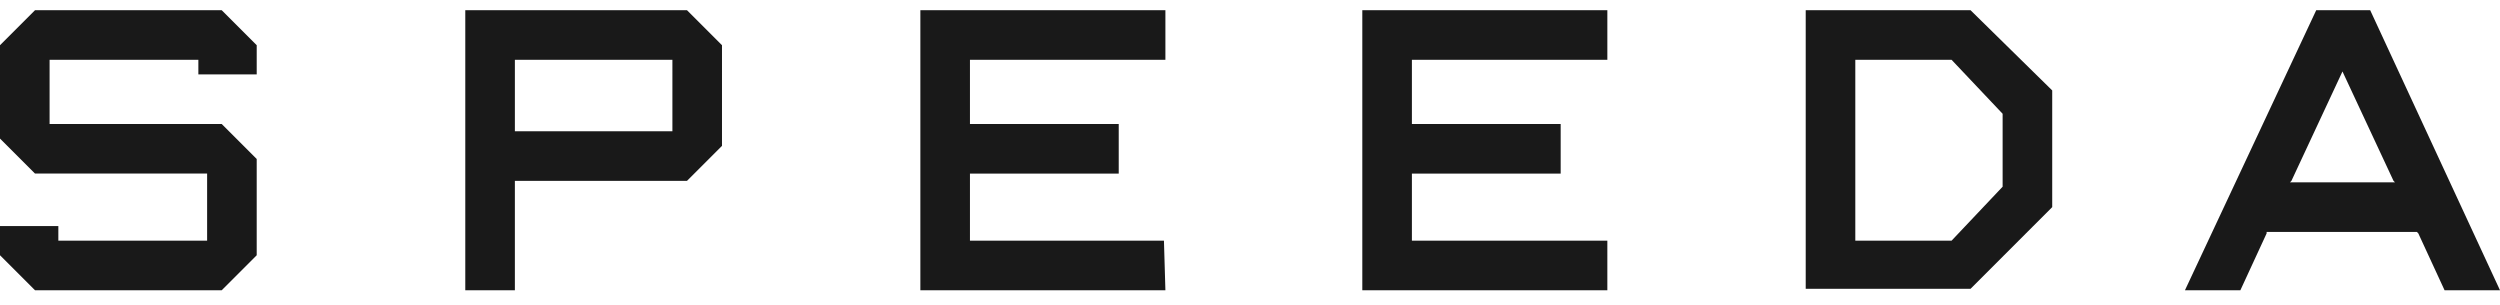 <?xml version="1.0" encoding="utf-8"?>
<svg xmlns="http://www.w3.org/2000/svg" id="_1" style="enable-background:new 0 0 171.4 20.9;" version="1.1" viewBox="0 0 171.4 20.9" x="0px" y="0px"> <style type="text/css"> .st0{fill:#191919;} </style> <path class="st0" d="M31.9,0.7v19.2l3.4,0v-7.5h11.8l2.4-2.4V3.1l-2.4-2.4L31.9,0.7z M46.1,9H35.3V4.1h10.8V9z M79.8,16.5H66.5v-4.6 h10.2V8.5H66.5V4.1h13.4V0.7H63.1l0,19.2h16.8L79.8,16.5z M110.2,16.5H96.8v-4.6H107V8.5H96.8V4.1h13.4V0.7H93.4l0,19.2h16.8 L110.2,16.5z M13.6,5.1h4v-2l-2.4-2.4H2.4L0,3.1v6.4l2.4,2.4h11.8v4.6H4v-1H0v2l2.4,2.4h12.8l2.4-2.4v-6.6l-2.4-2.4H3.4V4.1h10.2 V5.1z M162.5,0.7h-3.7l-9,19.2h3.8l1.8-3.9l0-0.1h10.3l0.1,0.1l1.8,3.9h3.8L162.5,0.7z M157,12.5l0.1-0.1l3.5-7.5l3.5,7.5l0.1,0.1 H157z M135.1,0.7l-11.3,0v19.1l11.3,0l5.6-5.6v-8L135.1,0.7z M137.3,12.8l-3.5,3.7l-6.6,0V4.1l6.6,0l3.5,3.7V12.8L137.3,12.8z"/> </svg>
